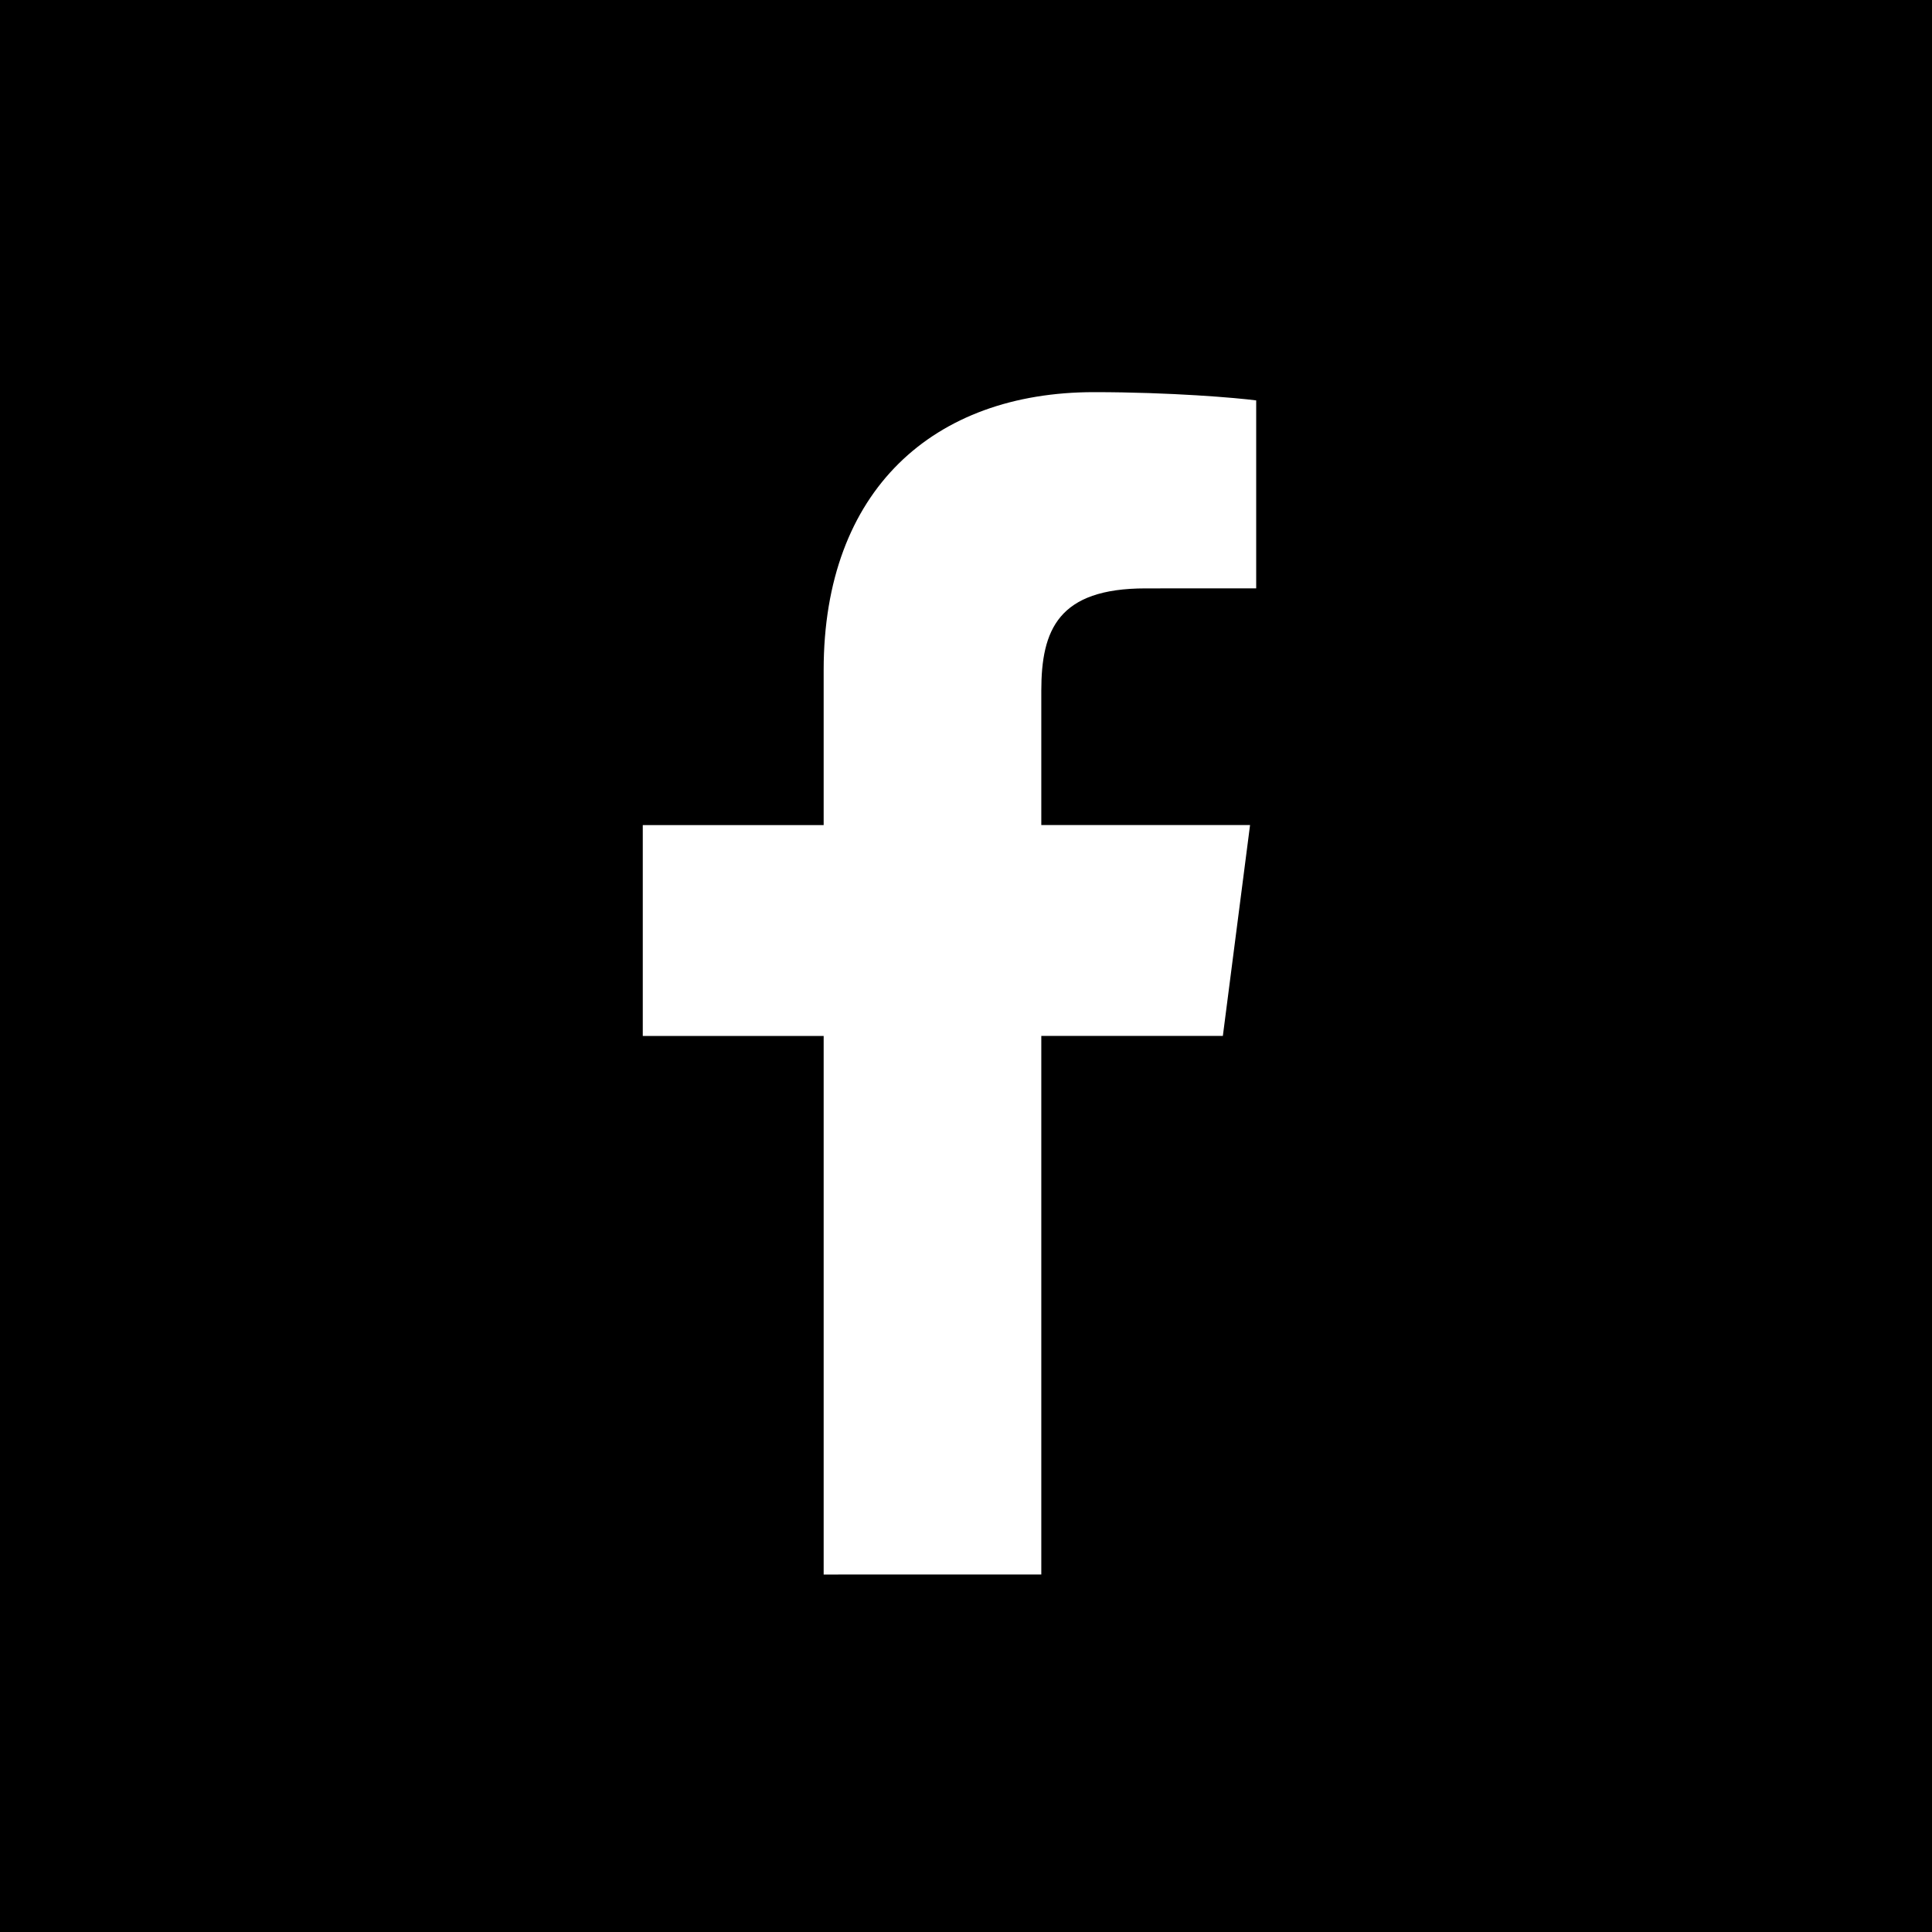 <?xml version="1.0" encoding="utf-8"?>
<!-- Generator: Adobe Illustrator 26.0.1, SVG Export Plug-In . SVG Version: 6.00 Build 0)  -->
<svg version="1.1" id="レイヤー_1" xmlns="http://www.w3.org/2000/svg" xmlns:xlink="http://www.w3.org/1999/xlink" x="0px"
	 y="0px" viewBox="0 0 40 40" style="enable-background:new 0 0 40 40;" xml:space="preserve">
<style type="text/css">
	.st0{fill:#FFFFFF;}
</style>
<rect y="0" width="40" height="40"/>
<g>
	<path id="f_2_" class="st0" d="M21.559,32.598V21.447h3.759l0.563-4.365h-4.322v-2.78c0-1.261,0.35-2.12,2.158-2.12l2.291-0.001
		V8.29c-0.399-0.053-1.766-0.171-3.358-0.171c-3.322,0-5.597,2.028-5.597,5.752v3.212h-3.745v4.365h3.745v11.151L21.559,32.598
		L21.559,32.598z"/>
</g>
</svg>
